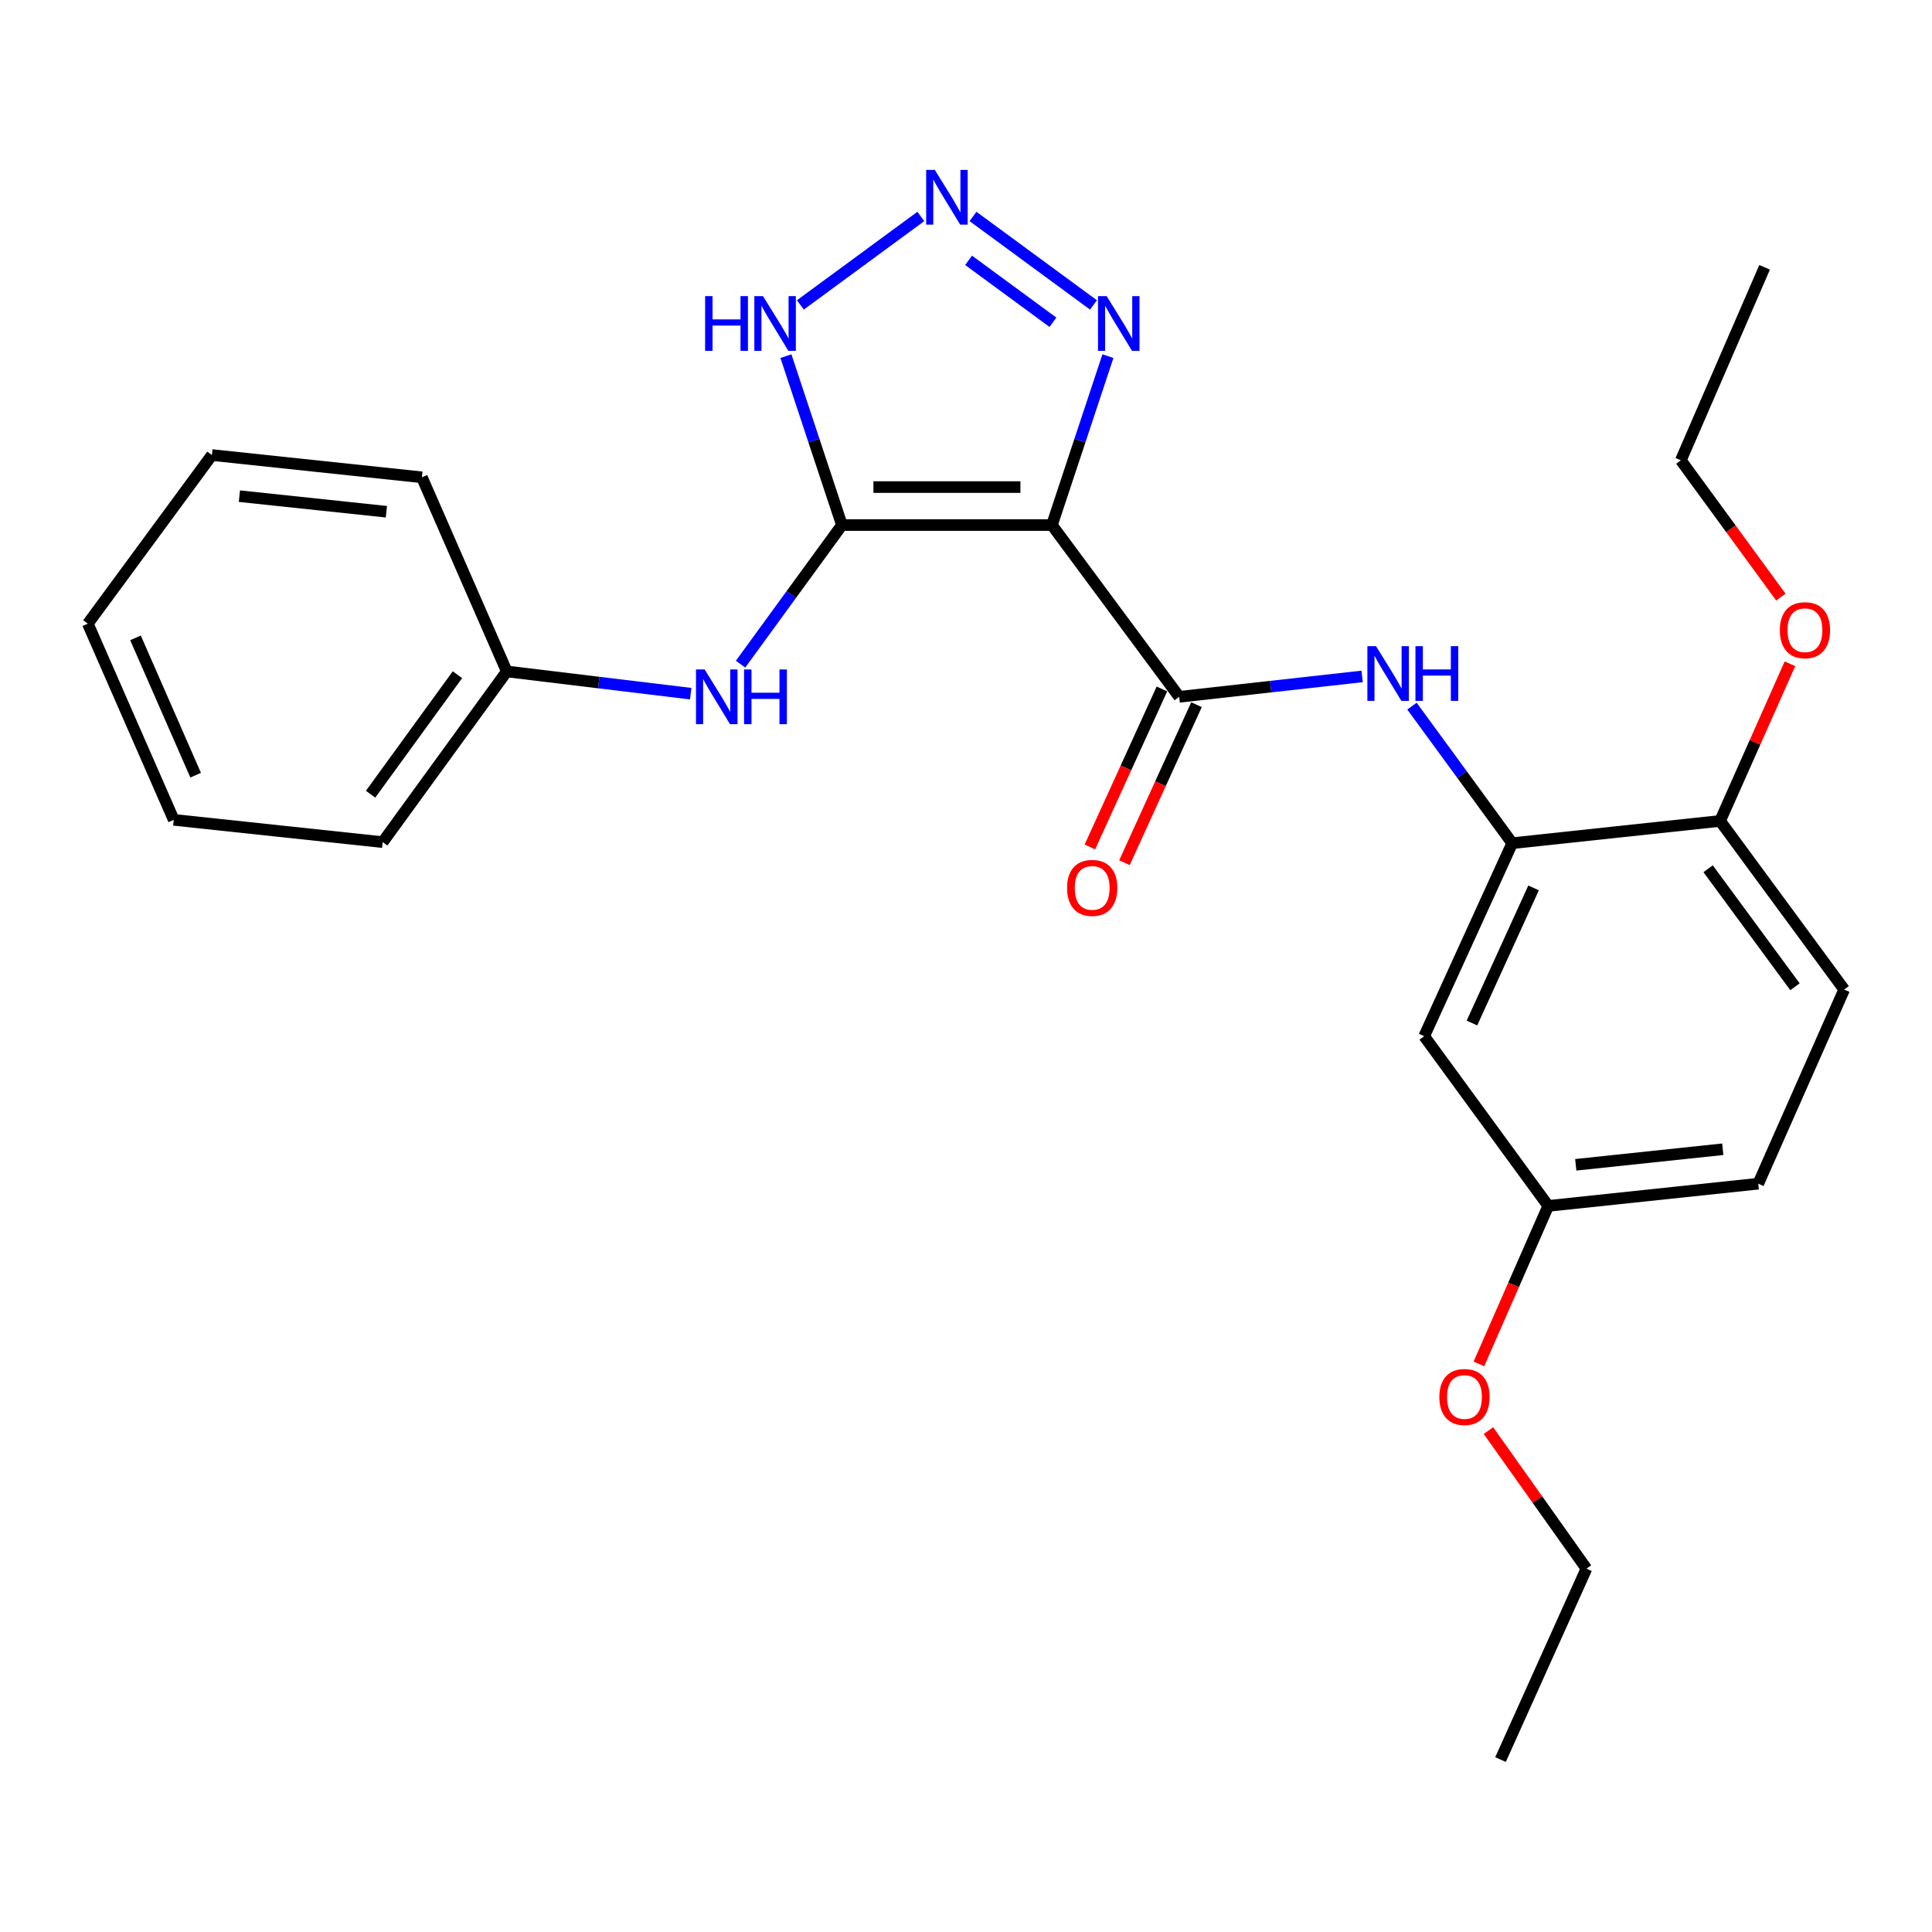 <?xml version='1.0' encoding='iso-8859-1'?>
<svg version='1.1' baseProfile='full'
              xmlns='http://www.w3.org/2000/svg'
                      xmlns:rdkit='http://www.rdkit.org/xml'
                      xmlns:xlink='http://www.w3.org/1999/xlink'
                  xml:space='preserve'
width='1000px' height='1000px' viewBox='0 0 1000 1000'>
<!-- END OF HEADER -->
<rect style='opacity:1.0;fill:#FFFFFF;stroke:none' width='1000' height='1000' x='0' y='0'> </rect>
<path class='bond-0' d='M 544.474,271.77 L 435.78,271.77' style='fill:none;fill-rule:evenodd;stroke:#000000;stroke-width:6px;stroke-linecap:butt;stroke-linejoin:miter;stroke-opacity:1' />
<path class='bond-0' d='M 528.17,252.11 L 452.084,252.11' style='fill:none;fill-rule:evenodd;stroke:#000000;stroke-width:6px;stroke-linecap:butt;stroke-linejoin:miter;stroke-opacity:1' />
<path class='bond-1' d='M 544.474,271.77 L 610.354,360.673' style='fill:none;fill-rule:evenodd;stroke:#000000;stroke-width:6px;stroke-linecap:butt;stroke-linejoin:miter;stroke-opacity:1' />
<path class='bond-3' d='M 544.474,271.77 L 558.966,228.055' style='fill:none;fill-rule:evenodd;stroke:#000000;stroke-width:6px;stroke-linecap:butt;stroke-linejoin:miter;stroke-opacity:1' />
<path class='bond-3' d='M 558.966,228.055 L 573.458,184.341' style='fill:none;fill-rule:evenodd;stroke:#0000FF;stroke-width:6px;stroke-linecap:butt;stroke-linejoin:miter;stroke-opacity:1' />
<path class='bond-4' d='M 435.78,271.77 L 421.287,228.055' style='fill:none;fill-rule:evenodd;stroke:#000000;stroke-width:6px;stroke-linecap:butt;stroke-linejoin:miter;stroke-opacity:1' />
<path class='bond-4' d='M 421.287,228.055 L 406.795,184.341' style='fill:none;fill-rule:evenodd;stroke:#0000FF;stroke-width:6px;stroke-linecap:butt;stroke-linejoin:miter;stroke-opacity:1' />
<path class='bond-7' d='M 435.78,271.77 L 409.547,307.766' style='fill:none;fill-rule:evenodd;stroke:#000000;stroke-width:6px;stroke-linecap:butt;stroke-linejoin:miter;stroke-opacity:1' />
<path class='bond-7' d='M 409.547,307.766 L 383.314,343.763' style='fill:none;fill-rule:evenodd;stroke:#0000FF;stroke-width:6px;stroke-linecap:butt;stroke-linejoin:miter;stroke-opacity:1' />
<path class='bond-5' d='M 610.354,360.673 L 657.693,355.395' style='fill:none;fill-rule:evenodd;stroke:#000000;stroke-width:6px;stroke-linecap:butt;stroke-linejoin:miter;stroke-opacity:1' />
<path class='bond-5' d='M 657.693,355.395 L 705.031,350.117' style='fill:none;fill-rule:evenodd;stroke:#0000FF;stroke-width:6px;stroke-linecap:butt;stroke-linejoin:miter;stroke-opacity:1' />
<path class='bond-9' d='M 601.41,356.597 L 582.771,397.49' style='fill:none;fill-rule:evenodd;stroke:#000000;stroke-width:6px;stroke-linecap:butt;stroke-linejoin:miter;stroke-opacity:1' />
<path class='bond-9' d='M 582.771,397.49 L 564.133,438.382' style='fill:none;fill-rule:evenodd;stroke:#FF0000;stroke-width:6px;stroke-linecap:butt;stroke-linejoin:miter;stroke-opacity:1' />
<path class='bond-9' d='M 619.299,364.75 L 600.66,405.643' style='fill:none;fill-rule:evenodd;stroke:#000000;stroke-width:6px;stroke-linecap:butt;stroke-linejoin:miter;stroke-opacity:1' />
<path class='bond-9' d='M 600.66,405.643 L 582.021,446.536' style='fill:none;fill-rule:evenodd;stroke:#FF0000;stroke-width:6px;stroke-linecap:butt;stroke-linejoin:miter;stroke-opacity:1' />
<path class='bond-2' d='M 503.625,112.033 L 565.983,157.828' style='fill:none;fill-rule:evenodd;stroke:#0000FF;stroke-width:6px;stroke-linecap:butt;stroke-linejoin:miter;stroke-opacity:1' />
<path class='bond-2' d='M 501.342,134.748 L 544.993,166.804' style='fill:none;fill-rule:evenodd;stroke:#0000FF;stroke-width:6px;stroke-linecap:butt;stroke-linejoin:miter;stroke-opacity:1' />
<path class='bond-26' d='M 476.628,112.033 L 414.27,157.828' style='fill:none;fill-rule:evenodd;stroke:#0000FF;stroke-width:6px;stroke-linecap:butt;stroke-linejoin:miter;stroke-opacity:1' />
<path class='bond-6' d='M 730.837,365.496 L 756.78,400.967' style='fill:none;fill-rule:evenodd;stroke:#0000FF;stroke-width:6px;stroke-linecap:butt;stroke-linejoin:miter;stroke-opacity:1' />
<path class='bond-6' d='M 756.78,400.967 L 782.723,436.438' style='fill:none;fill-rule:evenodd;stroke:#000000;stroke-width:6px;stroke-linecap:butt;stroke-linejoin:miter;stroke-opacity:1' />
<path class='bond-8' d='M 782.723,436.438 L 737.157,536.34' style='fill:none;fill-rule:evenodd;stroke:#000000;stroke-width:6px;stroke-linecap:butt;stroke-linejoin:miter;stroke-opacity:1' />
<path class='bond-8' d='M 793.775,459.582 L 761.879,529.513' style='fill:none;fill-rule:evenodd;stroke:#000000;stroke-width:6px;stroke-linecap:butt;stroke-linejoin:miter;stroke-opacity:1' />
<path class='bond-10' d='M 782.723,436.438 L 890.314,424.916' style='fill:none;fill-rule:evenodd;stroke:#000000;stroke-width:6px;stroke-linecap:butt;stroke-linejoin:miter;stroke-opacity:1' />
<path class='bond-13' d='M 357.514,359.044 L 309.911,353.289' style='fill:none;fill-rule:evenodd;stroke:#0000FF;stroke-width:6px;stroke-linecap:butt;stroke-linejoin:miter;stroke-opacity:1' />
<path class='bond-13' d='M 309.911,353.289 L 262.308,347.534' style='fill:none;fill-rule:evenodd;stroke:#000000;stroke-width:6px;stroke-linecap:butt;stroke-linejoin:miter;stroke-opacity:1' />
<path class='bond-12' d='M 737.157,536.34 L 801.377,624.174' style='fill:none;fill-rule:evenodd;stroke:#000000;stroke-width:6px;stroke-linecap:butt;stroke-linejoin:miter;stroke-opacity:1' />
<path class='bond-11' d='M 890.314,424.916 L 954.545,512.192' style='fill:none;fill-rule:evenodd;stroke:#000000;stroke-width:6px;stroke-linecap:butt;stroke-linejoin:miter;stroke-opacity:1' />
<path class='bond-11' d='M 884.115,449.66 L 929.077,510.753' style='fill:none;fill-rule:evenodd;stroke:#000000;stroke-width:6px;stroke-linecap:butt;stroke-linejoin:miter;stroke-opacity:1' />
<path class='bond-15' d='M 890.314,424.916 L 908.396,384.242' style='fill:none;fill-rule:evenodd;stroke:#000000;stroke-width:6px;stroke-linecap:butt;stroke-linejoin:miter;stroke-opacity:1' />
<path class='bond-15' d='M 908.396,384.242 L 926.478,343.569' style='fill:none;fill-rule:evenodd;stroke:#FF0000;stroke-width:6px;stroke-linecap:butt;stroke-linejoin:miter;stroke-opacity:1' />
<path class='bond-14' d='M 954.545,512.192 L 910.072,612.673' style='fill:none;fill-rule:evenodd;stroke:#000000;stroke-width:6px;stroke-linecap:butt;stroke-linejoin:miter;stroke-opacity:1' />
<path class='bond-16' d='M 801.377,624.174 L 783.427,665.075' style='fill:none;fill-rule:evenodd;stroke:#000000;stroke-width:6px;stroke-linecap:butt;stroke-linejoin:miter;stroke-opacity:1' />
<path class='bond-16' d='M 783.427,665.075 L 765.476,705.977' style='fill:none;fill-rule:evenodd;stroke:#FF0000;stroke-width:6px;stroke-linecap:butt;stroke-linejoin:miter;stroke-opacity:1' />
<path class='bond-27' d='M 801.377,624.174 L 910.072,612.673' style='fill:none;fill-rule:evenodd;stroke:#000000;stroke-width:6px;stroke-linecap:butt;stroke-linejoin:miter;stroke-opacity:1' />
<path class='bond-27' d='M 815.613,602.899 L 891.699,594.848' style='fill:none;fill-rule:evenodd;stroke:#000000;stroke-width:6px;stroke-linecap:butt;stroke-linejoin:miter;stroke-opacity:1' />
<path class='bond-19' d='M 262.308,347.534 L 198.087,435.892' style='fill:none;fill-rule:evenodd;stroke:#000000;stroke-width:6px;stroke-linecap:butt;stroke-linejoin:miter;stroke-opacity:1' />
<path class='bond-19' d='M 236.772,349.23 L 191.818,411.08' style='fill:none;fill-rule:evenodd;stroke:#000000;stroke-width:6px;stroke-linecap:butt;stroke-linejoin:miter;stroke-opacity:1' />
<path class='bond-20' d='M 262.308,347.534 L 218.369,247.053' style='fill:none;fill-rule:evenodd;stroke:#000000;stroke-width:6px;stroke-linecap:butt;stroke-linejoin:miter;stroke-opacity:1' />
<path class='bond-17' d='M 921.78,309.065 L 895.889,273.663' style='fill:none;fill-rule:evenodd;stroke:#FF0000;stroke-width:6px;stroke-linecap:butt;stroke-linejoin:miter;stroke-opacity:1' />
<path class='bond-17' d='M 895.889,273.663 L 869.999,238.261' style='fill:none;fill-rule:evenodd;stroke:#000000;stroke-width:6px;stroke-linecap:butt;stroke-linejoin:miter;stroke-opacity:1' />
<path class='bond-18' d='M 770.421,740.482 L 795.784,776.206' style='fill:none;fill-rule:evenodd;stroke:#FF0000;stroke-width:6px;stroke-linecap:butt;stroke-linejoin:miter;stroke-opacity:1' />
<path class='bond-18' d='M 795.784,776.206 L 821.146,811.931' style='fill:none;fill-rule:evenodd;stroke:#000000;stroke-width:6px;stroke-linecap:butt;stroke-linejoin:miter;stroke-opacity:1' />
<path class='bond-21' d='M 869.999,238.261 L 913.359,138.359' style='fill:none;fill-rule:evenodd;stroke:#000000;stroke-width:6px;stroke-linecap:butt;stroke-linejoin:miter;stroke-opacity:1' />
<path class='bond-22' d='M 821.146,811.931 L 776.672,910.752' style='fill:none;fill-rule:evenodd;stroke:#000000;stroke-width:6px;stroke-linecap:butt;stroke-linejoin:miter;stroke-opacity:1' />
<path class='bond-23' d='M 198.087,435.892 L 89.928,424.348' style='fill:none;fill-rule:evenodd;stroke:#000000;stroke-width:6px;stroke-linecap:butt;stroke-linejoin:miter;stroke-opacity:1' />
<path class='bond-24' d='M 218.369,247.053 L 109.686,235.531' style='fill:none;fill-rule:evenodd;stroke:#000000;stroke-width:6px;stroke-linecap:butt;stroke-linejoin:miter;stroke-opacity:1' />
<path class='bond-24' d='M 199.994,264.875 L 123.916,256.809' style='fill:none;fill-rule:evenodd;stroke:#000000;stroke-width:6px;stroke-linecap:butt;stroke-linejoin:miter;stroke-opacity:1' />
<path class='bond-28' d='M 89.928,424.348 L 45.455,322.818' style='fill:none;fill-rule:evenodd;stroke:#000000;stroke-width:6px;stroke-linecap:butt;stroke-linejoin:miter;stroke-opacity:1' />
<path class='bond-28' d='M 101.265,401.23 L 70.133,330.16' style='fill:none;fill-rule:evenodd;stroke:#000000;stroke-width:6px;stroke-linecap:butt;stroke-linejoin:miter;stroke-opacity:1' />
<path class='bond-25' d='M 109.686,235.531 L 45.455,322.818' style='fill:none;fill-rule:evenodd;stroke:#000000;stroke-width:6px;stroke-linecap:butt;stroke-linejoin:miter;stroke-opacity:1' />
<path  class='atom-3' d='M 483.867 87.96
L 493.147 102.96
Q 494.067 104.44, 495.547 107.12
Q 497.027 109.8, 497.107 109.96
L 497.107 87.96
L 500.867 87.96
L 500.867 116.28
L 496.987 116.28
L 487.027 99.88
Q 485.867 97.96, 484.627 95.76
Q 483.427 93.561, 483.067 92.88
L 483.067 116.28
L 479.387 116.28
L 479.387 87.96
L 483.867 87.96
' fill='#0000FF'/>
<path  class='atom-4' d='M 572.803 153.273
L 582.083 168.273
Q 583.003 169.753, 584.483 172.433
Q 585.963 175.113, 586.043 175.273
L 586.043 153.273
L 589.803 153.273
L 589.803 181.593
L 585.923 181.593
L 575.963 165.193
Q 574.803 163.273, 573.563 161.073
Q 572.363 158.873, 572.003 158.193
L 572.003 181.593
L 568.323 181.593
L 568.323 153.273
L 572.803 153.273
' fill='#0000FF'/>
<path  class='atom-5' d='M 364.97 153.273
L 368.81 153.273
L 368.81 165.313
L 383.29 165.313
L 383.29 153.273
L 387.13 153.273
L 387.13 181.593
L 383.29 181.593
L 383.29 168.513
L 368.81 168.513
L 368.81 181.593
L 364.97 181.593
L 364.97 153.273
' fill='#0000FF'/>
<path  class='atom-5' d='M 394.93 153.273
L 404.21 168.273
Q 405.13 169.753, 406.61 172.433
Q 408.09 175.113, 408.17 175.273
L 408.17 153.273
L 411.93 153.273
L 411.93 181.593
L 408.05 181.593
L 398.09 165.193
Q 396.93 163.273, 395.69 161.073
Q 394.49 158.873, 394.13 158.193
L 394.13 181.593
L 390.45 181.593
L 390.45 153.273
L 394.93 153.273
' fill='#0000FF'/>
<path  class='atom-6' d='M 712.232 334.456
L 721.512 349.456
Q 722.432 350.936, 723.912 353.616
Q 725.392 356.296, 725.472 356.456
L 725.472 334.456
L 729.232 334.456
L 729.232 362.776
L 725.352 362.776
L 715.392 346.376
Q 714.232 344.456, 712.992 342.256
Q 711.792 340.056, 711.432 339.376
L 711.432 362.776
L 707.752 362.776
L 707.752 334.456
L 712.232 334.456
' fill='#0000FF'/>
<path  class='atom-6' d='M 732.632 334.456
L 736.472 334.456
L 736.472 346.496
L 750.952 346.496
L 750.952 334.456
L 754.792 334.456
L 754.792 362.776
L 750.952 362.776
L 750.952 349.696
L 736.472 349.696
L 736.472 362.776
L 732.632 362.776
L 732.632 334.456
' fill='#0000FF'/>
<path  class='atom-8' d='M 364.731 346.513
L 374.011 361.513
Q 374.931 362.993, 376.411 365.673
Q 377.891 368.353, 377.971 368.513
L 377.971 346.513
L 381.731 346.513
L 381.731 374.833
L 377.851 374.833
L 367.891 358.433
Q 366.731 356.513, 365.491 354.313
Q 364.291 352.113, 363.931 351.433
L 363.931 374.833
L 360.251 374.833
L 360.251 346.513
L 364.731 346.513
' fill='#0000FF'/>
<path  class='atom-8' d='M 385.131 346.513
L 388.971 346.513
L 388.971 358.553
L 403.451 358.553
L 403.451 346.513
L 407.291 346.513
L 407.291 374.833
L 403.451 374.833
L 403.451 361.753
L 388.971 361.753
L 388.971 374.833
L 385.131 374.833
L 385.131 346.513
' fill='#0000FF'/>
<path  class='atom-10' d='M 552.313 459.574
Q 552.313 452.774, 555.673 448.974
Q 559.033 445.174, 565.313 445.174
Q 571.593 445.174, 574.953 448.974
Q 578.313 452.774, 578.313 459.574
Q 578.313 466.454, 574.913 470.374
Q 571.513 474.254, 565.313 474.254
Q 559.073 474.254, 555.673 470.374
Q 552.313 466.494, 552.313 459.574
M 565.313 471.054
Q 569.633 471.054, 571.953 468.174
Q 574.313 465.254, 574.313 459.574
Q 574.313 454.014, 571.953 451.214
Q 569.633 448.374, 565.313 448.374
Q 560.993 448.374, 558.633 451.174
Q 556.313 453.974, 556.313 459.574
Q 556.313 465.294, 558.633 468.174
Q 560.993 471.054, 565.313 471.054
' fill='#FF0000'/>
<path  class='atom-16' d='M 921.242 326.186
Q 921.242 319.386, 924.602 315.586
Q 927.962 311.786, 934.242 311.786
Q 940.522 311.786, 943.882 315.586
Q 947.242 319.386, 947.242 326.186
Q 947.242 333.066, 943.842 336.986
Q 940.442 340.866, 934.242 340.866
Q 928.002 340.866, 924.602 336.986
Q 921.242 333.106, 921.242 326.186
M 934.242 337.666
Q 938.562 337.666, 940.882 334.786
Q 943.242 331.866, 943.242 326.186
Q 943.242 320.626, 940.882 317.826
Q 938.562 314.986, 934.242 314.986
Q 929.922 314.986, 927.562 317.786
Q 925.242 320.586, 925.242 326.186
Q 925.242 331.906, 927.562 334.786
Q 929.922 337.666, 934.242 337.666
' fill='#FF0000'/>
<path  class='atom-17' d='M 745.007 723.075
Q 745.007 716.275, 748.367 712.475
Q 751.727 708.675, 758.007 708.675
Q 764.287 708.675, 767.647 712.475
Q 771.007 716.275, 771.007 723.075
Q 771.007 729.955, 767.607 733.875
Q 764.207 737.755, 758.007 737.755
Q 751.767 737.755, 748.367 733.875
Q 745.007 729.995, 745.007 723.075
M 758.007 734.555
Q 762.327 734.555, 764.647 731.675
Q 767.007 728.755, 767.007 723.075
Q 767.007 717.515, 764.647 714.715
Q 762.327 711.875, 758.007 711.875
Q 753.687 711.875, 751.327 714.675
Q 749.007 717.475, 749.007 723.075
Q 749.007 728.795, 751.327 731.675
Q 753.687 734.555, 758.007 734.555
' fill='#FF0000'/>
</svg>
